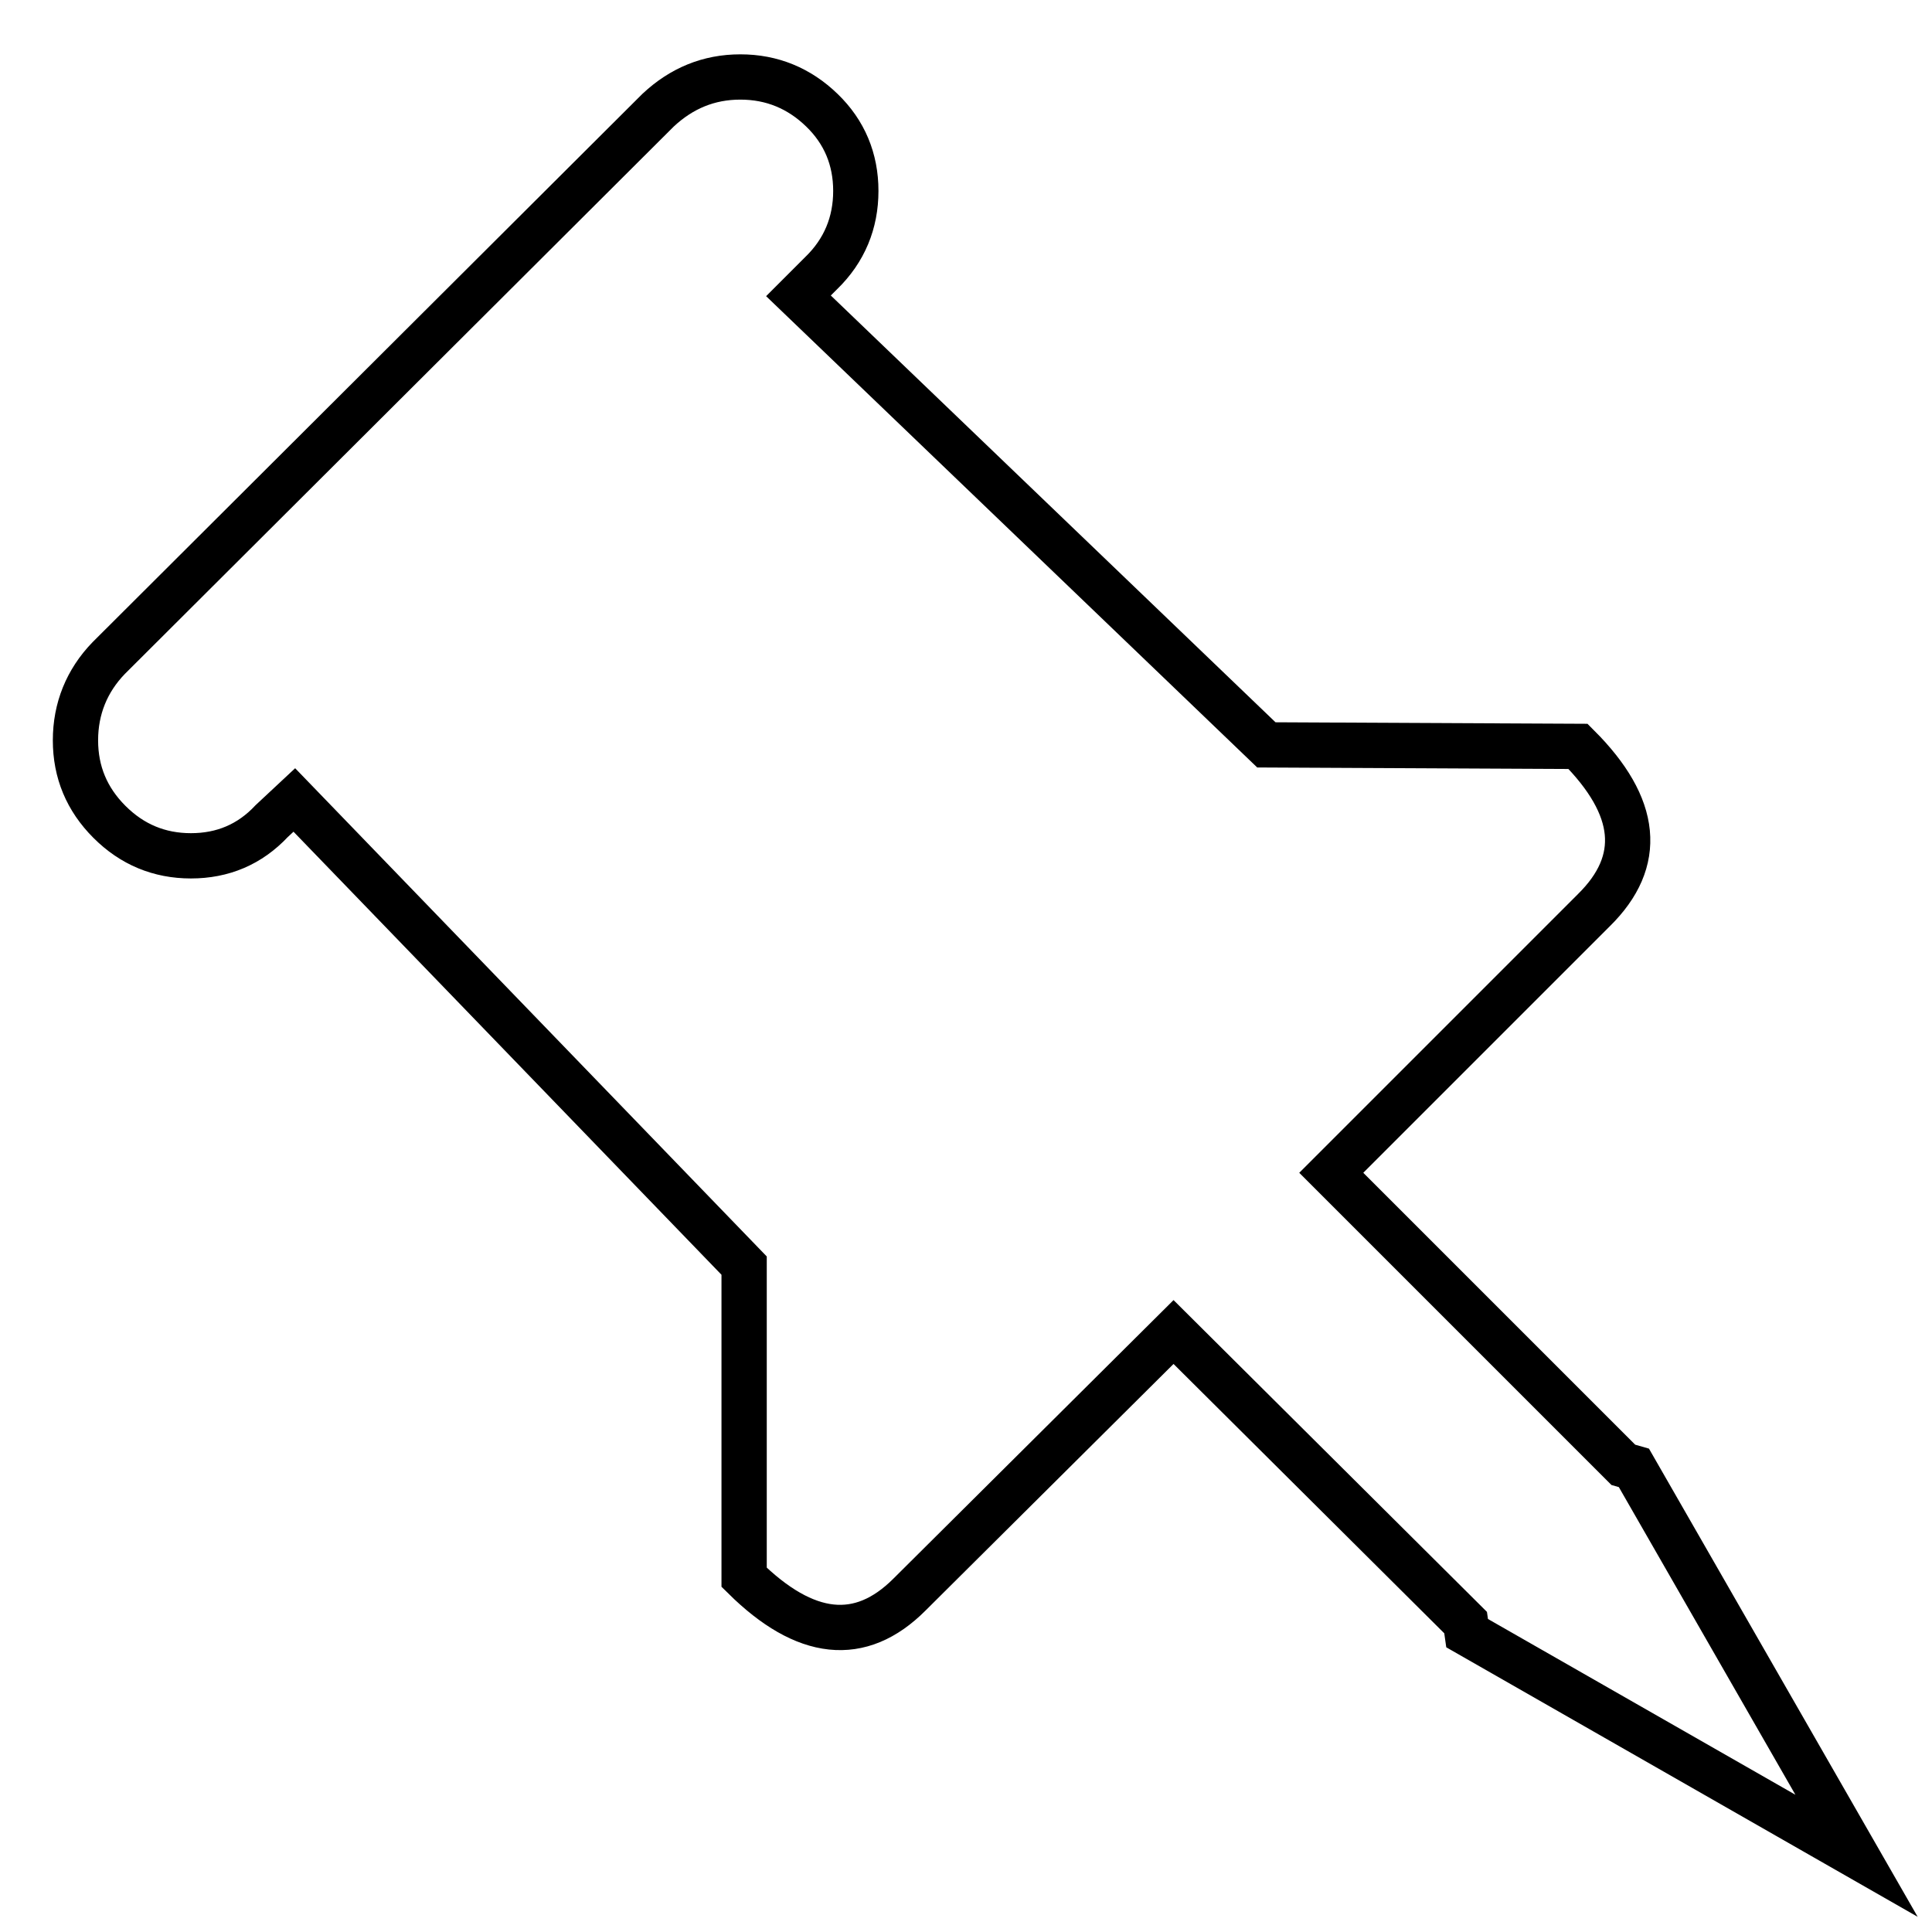 <?xml version="1.0" encoding="utf-8"?>
<!-- Svg Vector Icons : http://www.onlinewebfonts.com/icon -->
<!DOCTYPE svg PUBLIC "-//W3C//DTD SVG 1.1//EN" "http://www.w3.org/Graphics/SVG/1.1/DTD/svg11.dtd">
<svg version="1.1" xmlns="http://www.w3.org/2000/svg" xmlns:xlink="http://www.w3.org/1999/xlink" x="0px" y="0px" viewBox="0 0 256 256" enable-background="new 0 0 256 256" xml:space="preserve">
<g><g><path stroke-width="6" fill-opacity="0" stroke="#000000"  d="M216.5,194.5l29.5,51.4l-51.6-29.5l-0.2-1.4l-38.7-38.5l-35,34.8c-6.5,6.5-13.8,5.7-21.9-2.3v-41.3L39,106l-3,2.8c-2.9,3.1-6.5,4.6-10.7,4.6s-7.8-1.5-10.8-4.5c-3-3-4.5-6.6-4.5-10.8c0-4.2,1.5-7.9,4.4-10.9l72.8-72.6c3.1-2.9,6.7-4.4,10.9-4.4s7.8,1.5,10.8,4.4c3,2.9,4.5,6.5,4.5,10.7s-1.5,7.9-4.6,10.9l-3,3l62,59.5l41.3,0.2c8,8,8.7,15.2,2.1,21.7l-34.8,34.8l38.7,38.7L216.5,194.5z"/></g></g>
</svg>